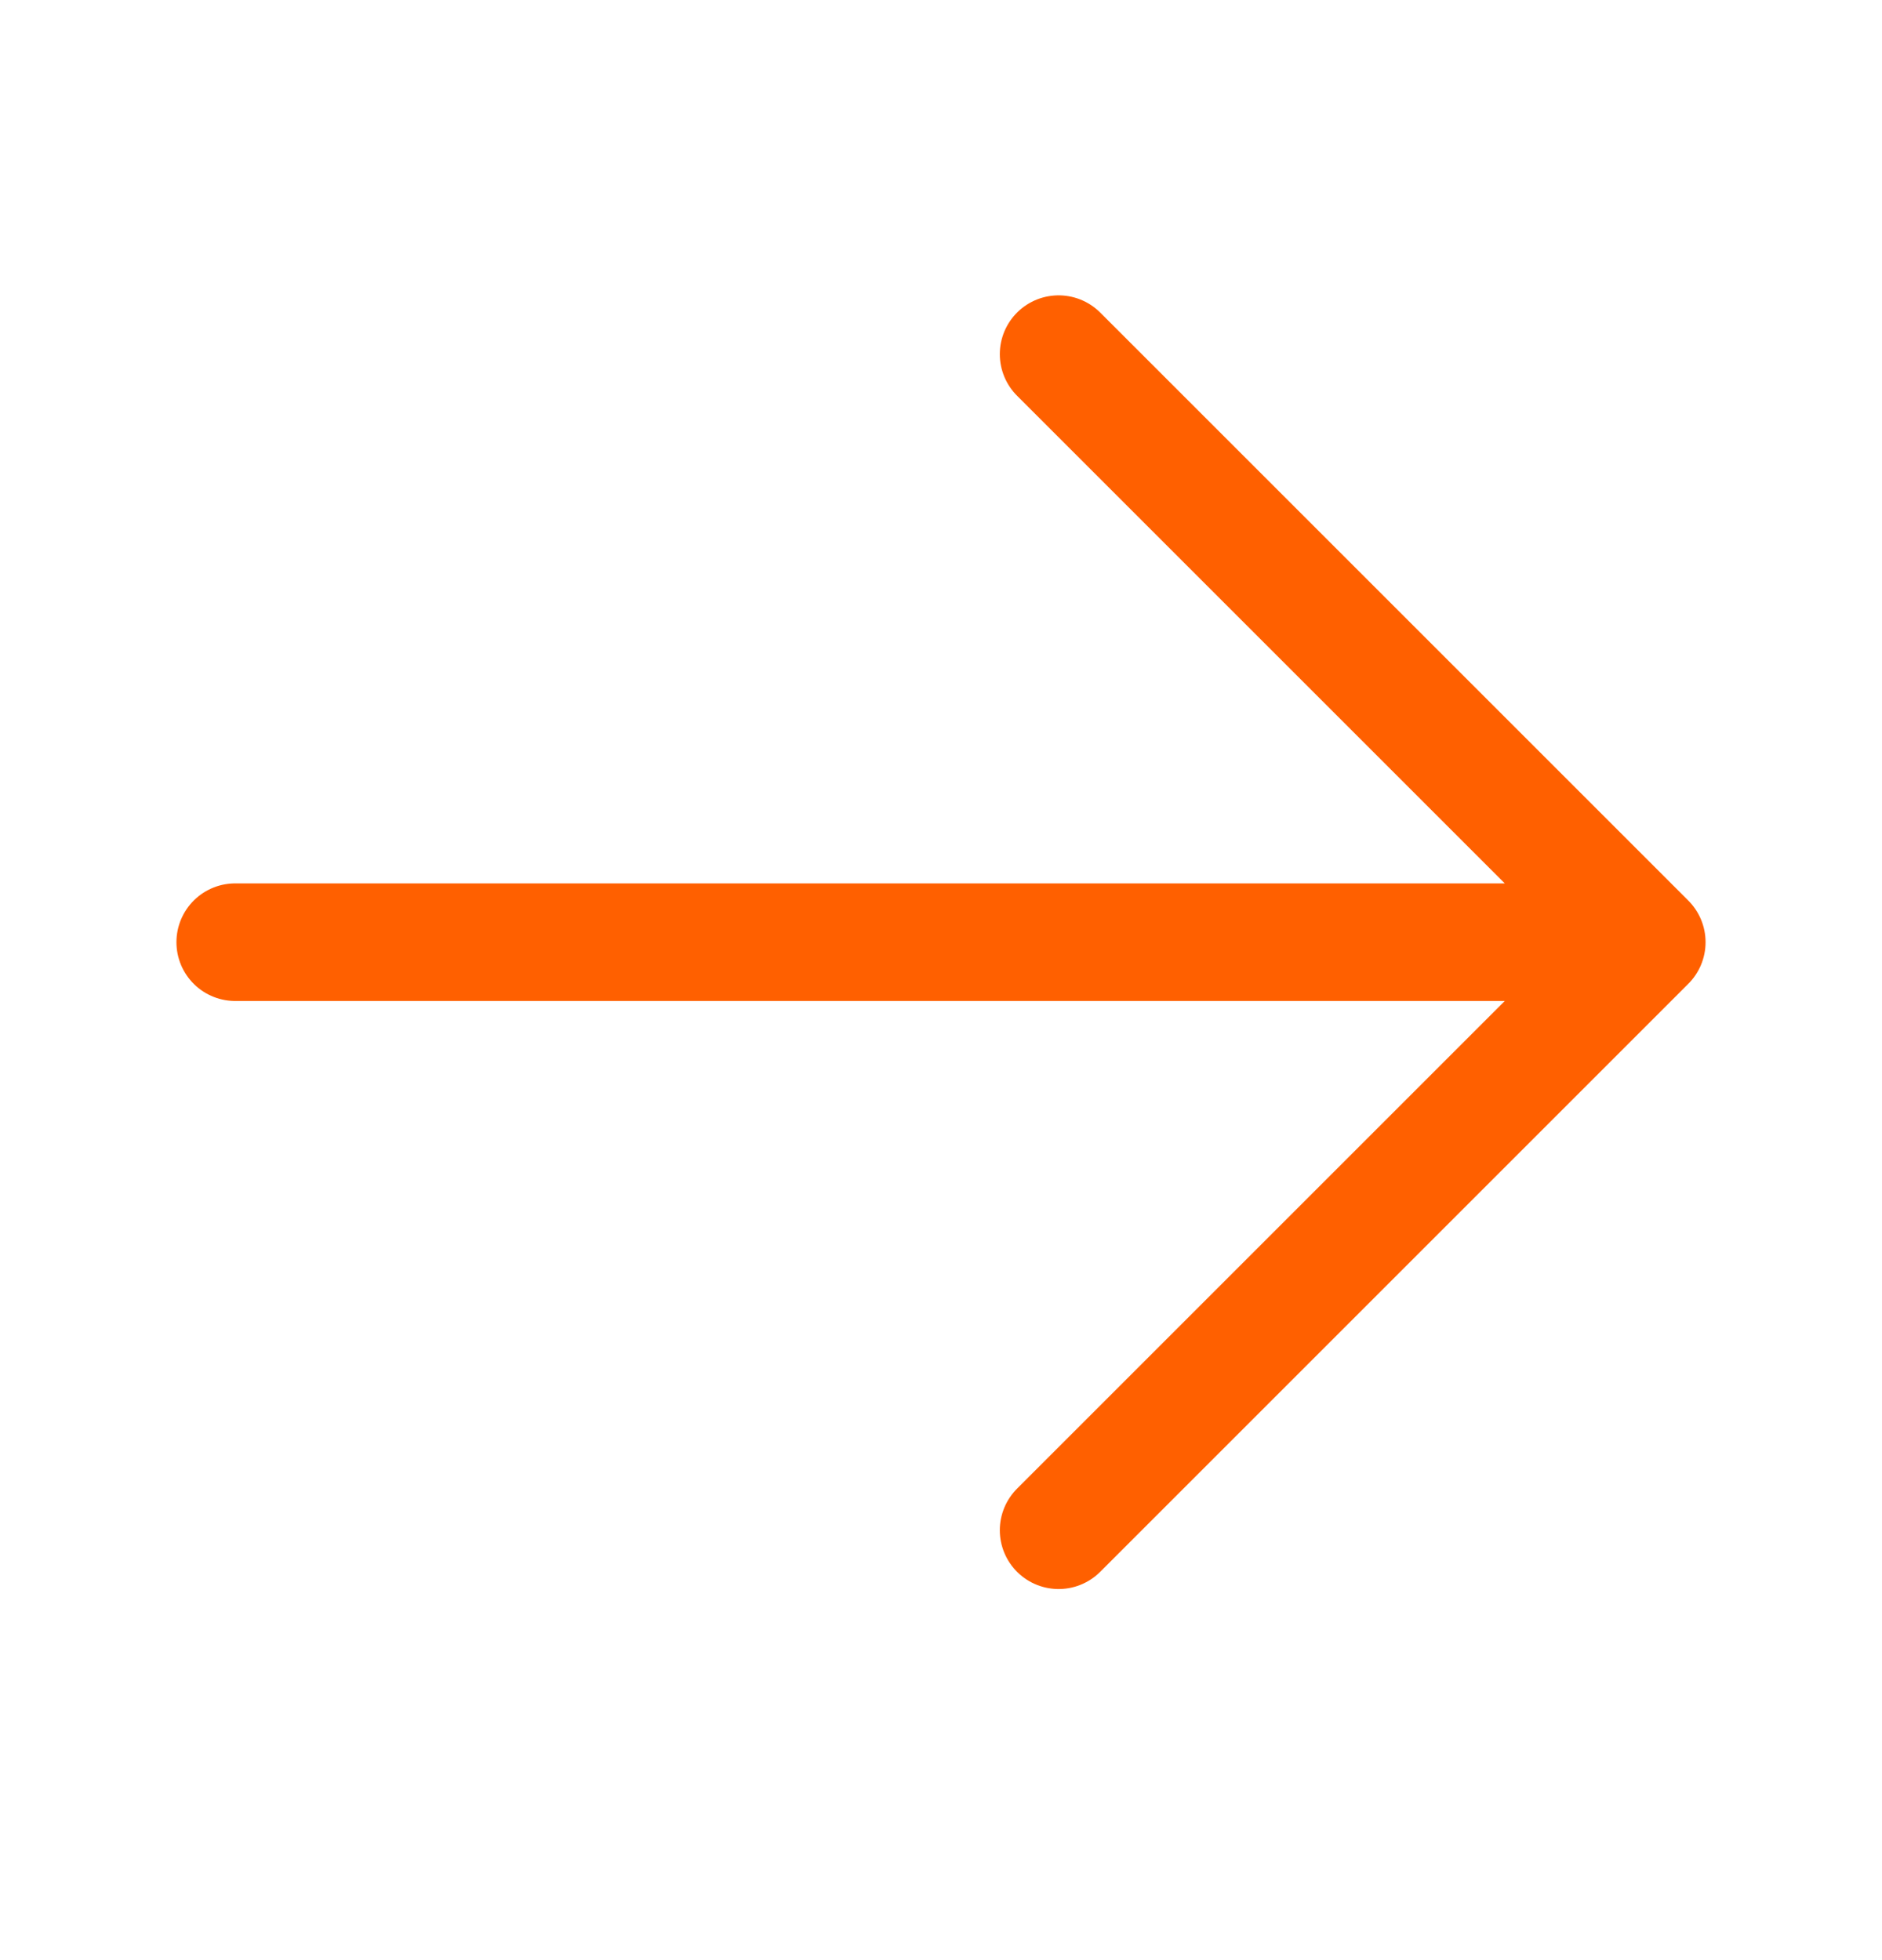 <svg xmlns="http://www.w3.org/2000/svg" width="24" height="25" viewBox="0 0 24 25" fill="none"><path d="M13.5 4.517L21 12.017M21 12.017L13.5 19.517M21 12.017H3" stroke="#FF6000" stroke-width="1.5" stroke-linecap="round" stroke-linejoin="round"></path></svg>